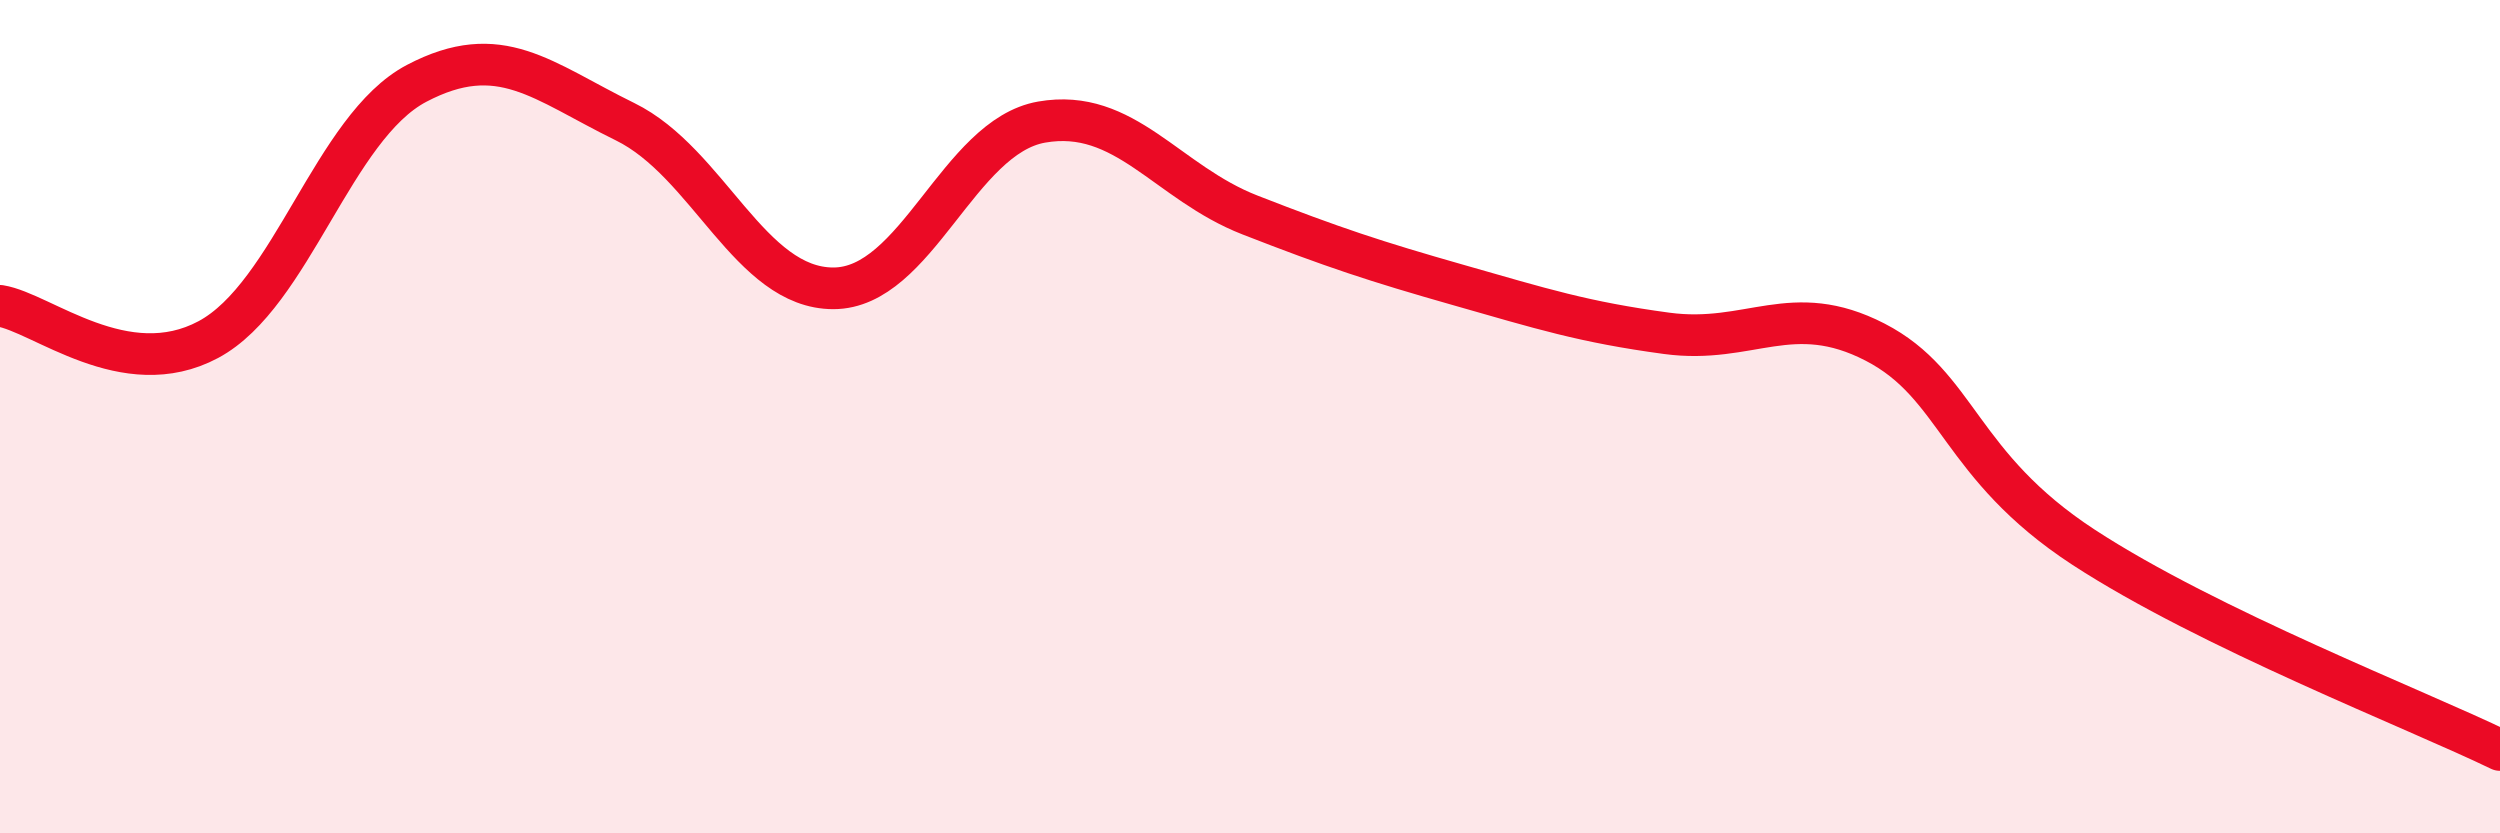
    <svg width="60" height="20" viewBox="0 0 60 20" xmlns="http://www.w3.org/2000/svg">
      <path
        d="M 0,7.34 C 1,7.5 3,9.22 5,8.15 C 7,7.08 8,3.05 10,2 C 12,0.95 13,1.94 15,2.92 C 17,3.9 18,6.92 20,6.92 C 22,6.92 23,3.28 25,2.93 C 27,2.58 28,4.38 30,5.16 C 32,5.94 33,6.27 35,6.84 C 37,7.41 38,7.73 40,8 C 42,8.27 43,7.18 45,8.21 C 47,9.24 47,11.17 50,13.13 C 53,15.09 58,17.03 60,18L60 20L0 20Z"
        fill="#EB0A25"
        opacity="0.1"
        stroke-linecap="round"
        stroke-linejoin="round"
      />
      <path
        d="M 0,7.34 C 1,7.5 3,9.22 5,8.15 C 7,7.08 8,3.05 10,2 C 12,0.95 13,1.94 15,2.92 C 17,3.9 18,6.92 20,6.92 C 22,6.92 23,3.28 25,2.93 C 27,2.58 28,4.38 30,5.16 C 32,5.94 33,6.27 35,6.84 C 37,7.41 38,7.73 40,8 C 42,8.27 43,7.18 45,8.21 C 47,9.24 47,11.17 50,13.13 C 53,15.09 58,17.03 60,18"
        stroke="#EB0A25"
        stroke-width="1"
        fill="none"
        stroke-linecap="round"
        stroke-linejoin="round"
      />
    </svg>
  